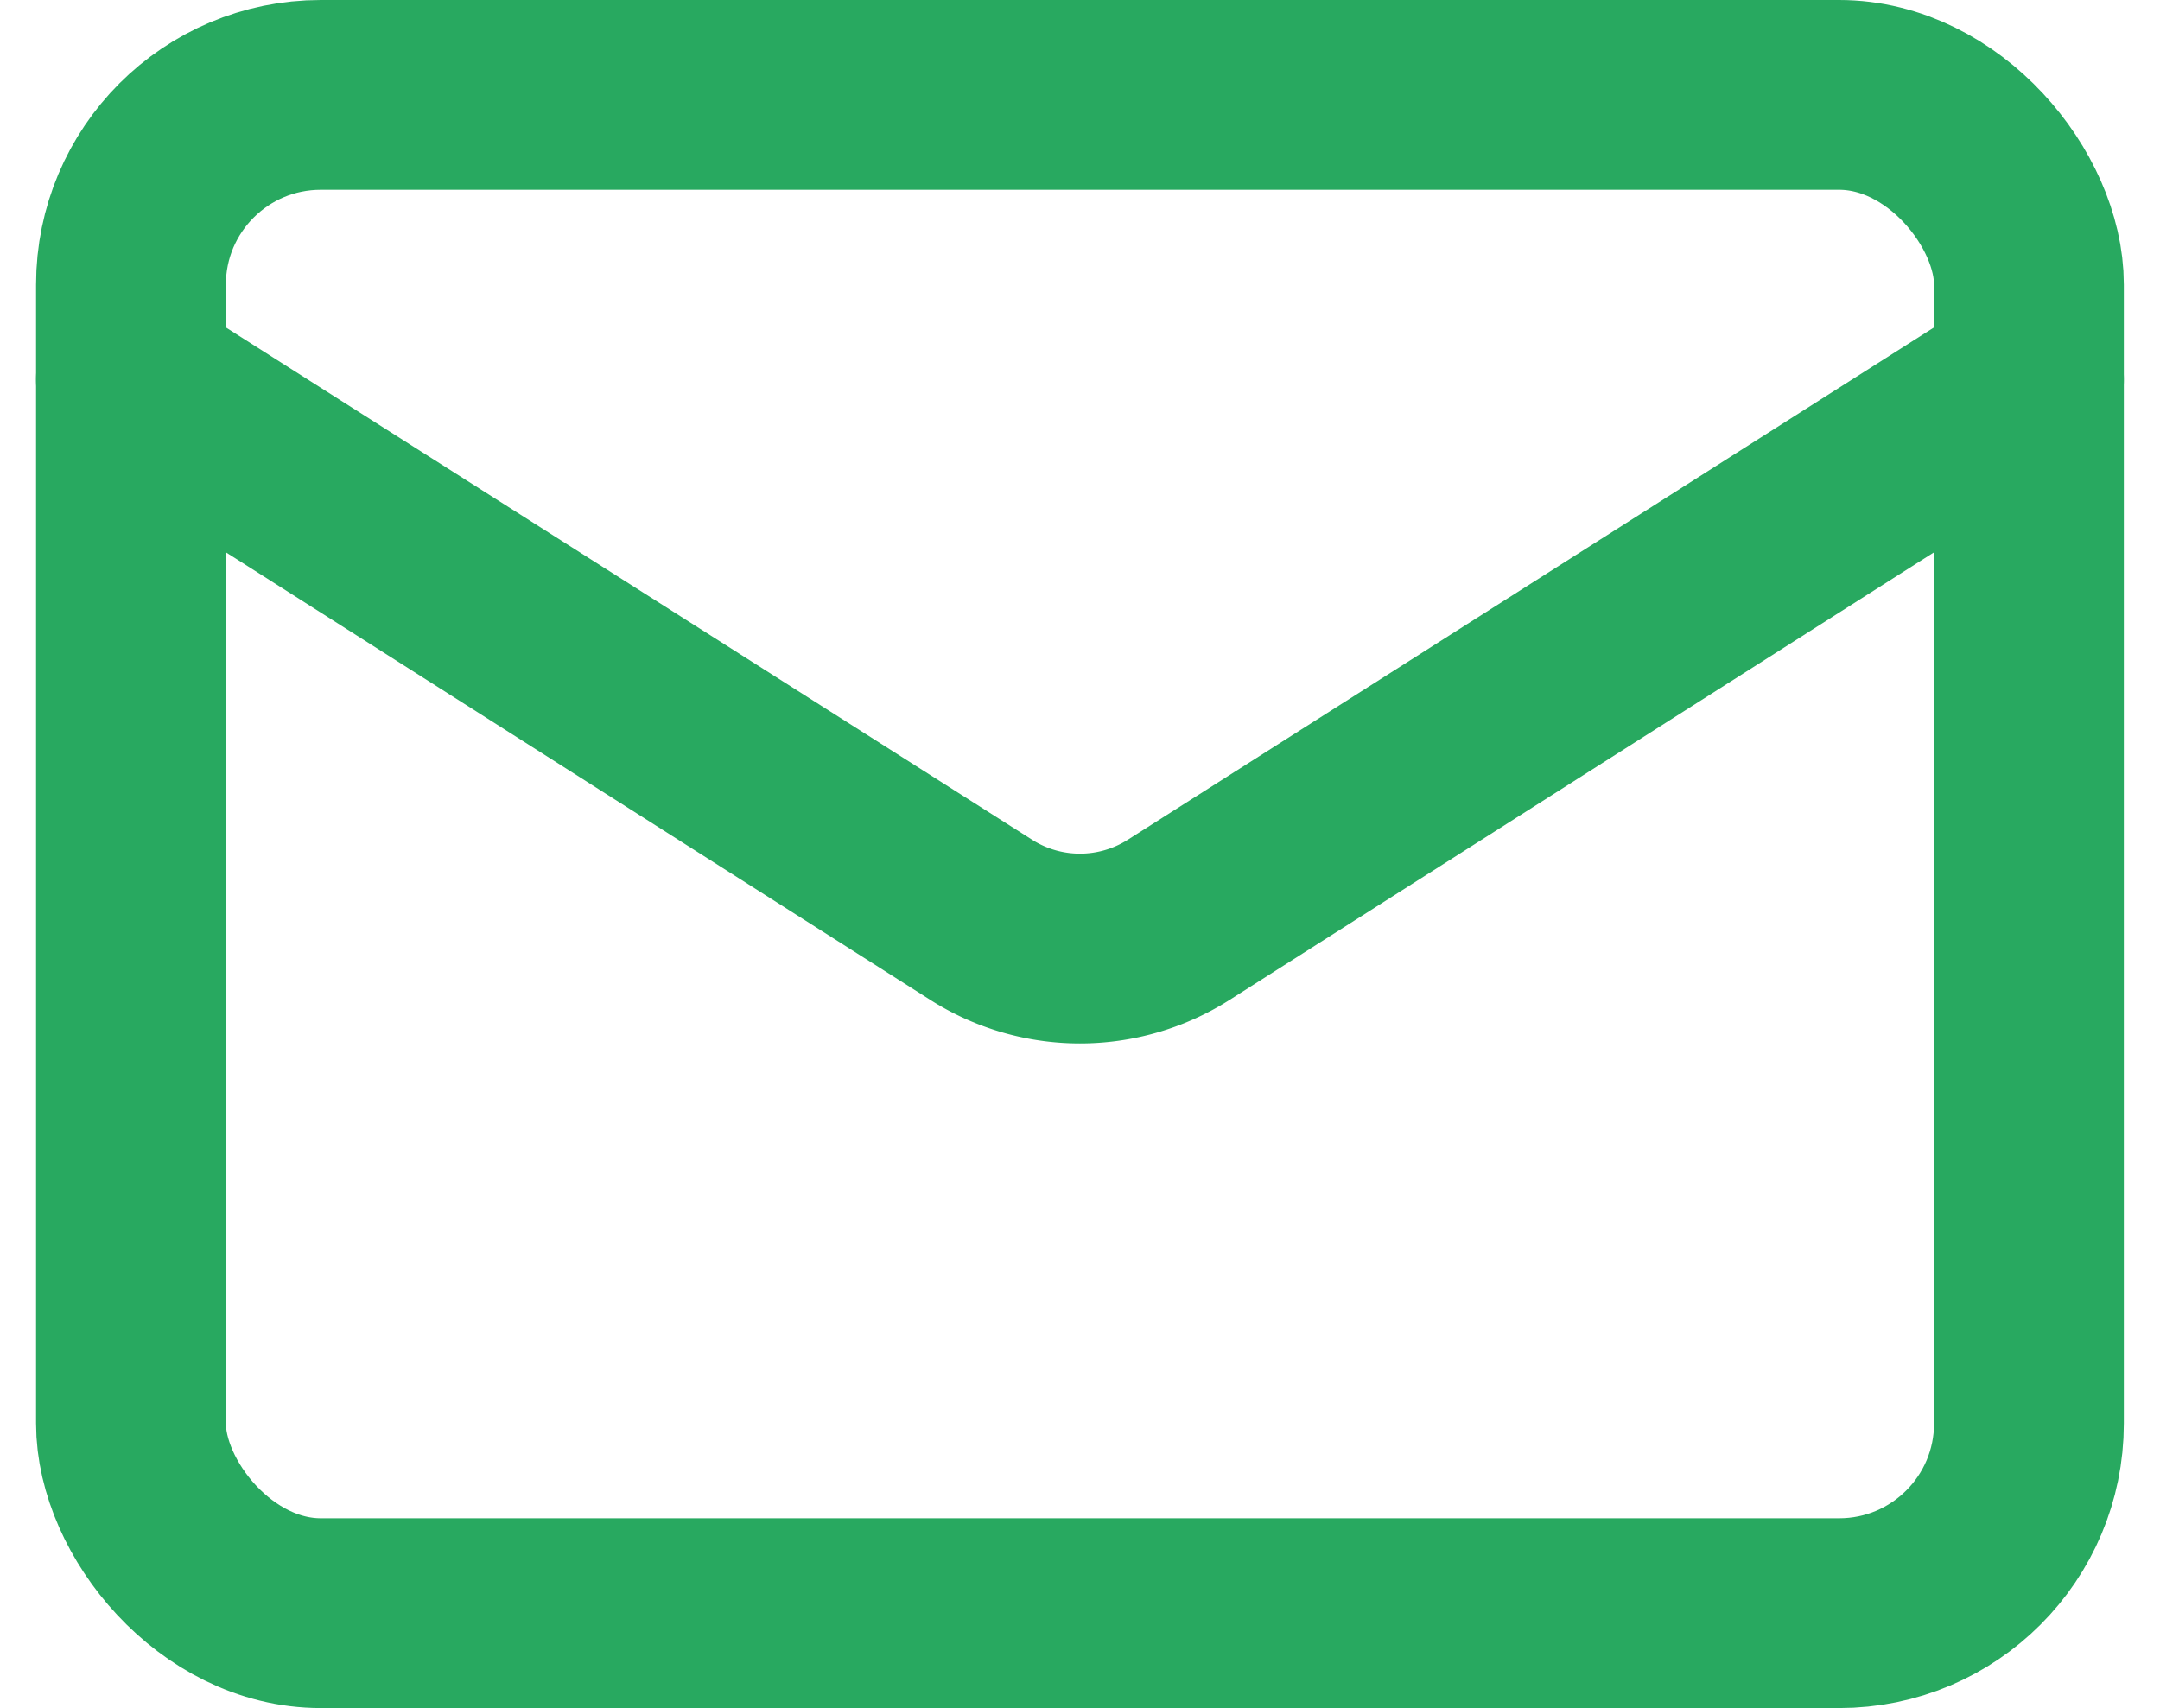 <svg xmlns="http://www.w3.org/2000/svg" width="22.761" height="18" viewBox="0 0 22.761 18">
  <g id="mail-2" transform="translate(-0.62 -3)">
    <rect id="Rectangle_41" data-name="Rectangle 41" width="20" height="16" rx="2" transform="translate(2 4)" fill="none" stroke="#28a960" stroke-linecap="round" stroke-linejoin="round" stroke-width="2"/>
    <path id="Path_40" data-name="Path 40" d="M22,7l-8.97,5.7a1.94,1.94,0,0,1-2.06,0L2,7" fill="none" stroke="#28a960" stroke-linecap="round" stroke-linejoin="round" stroke-width="2"/>
  </g>
</svg>
